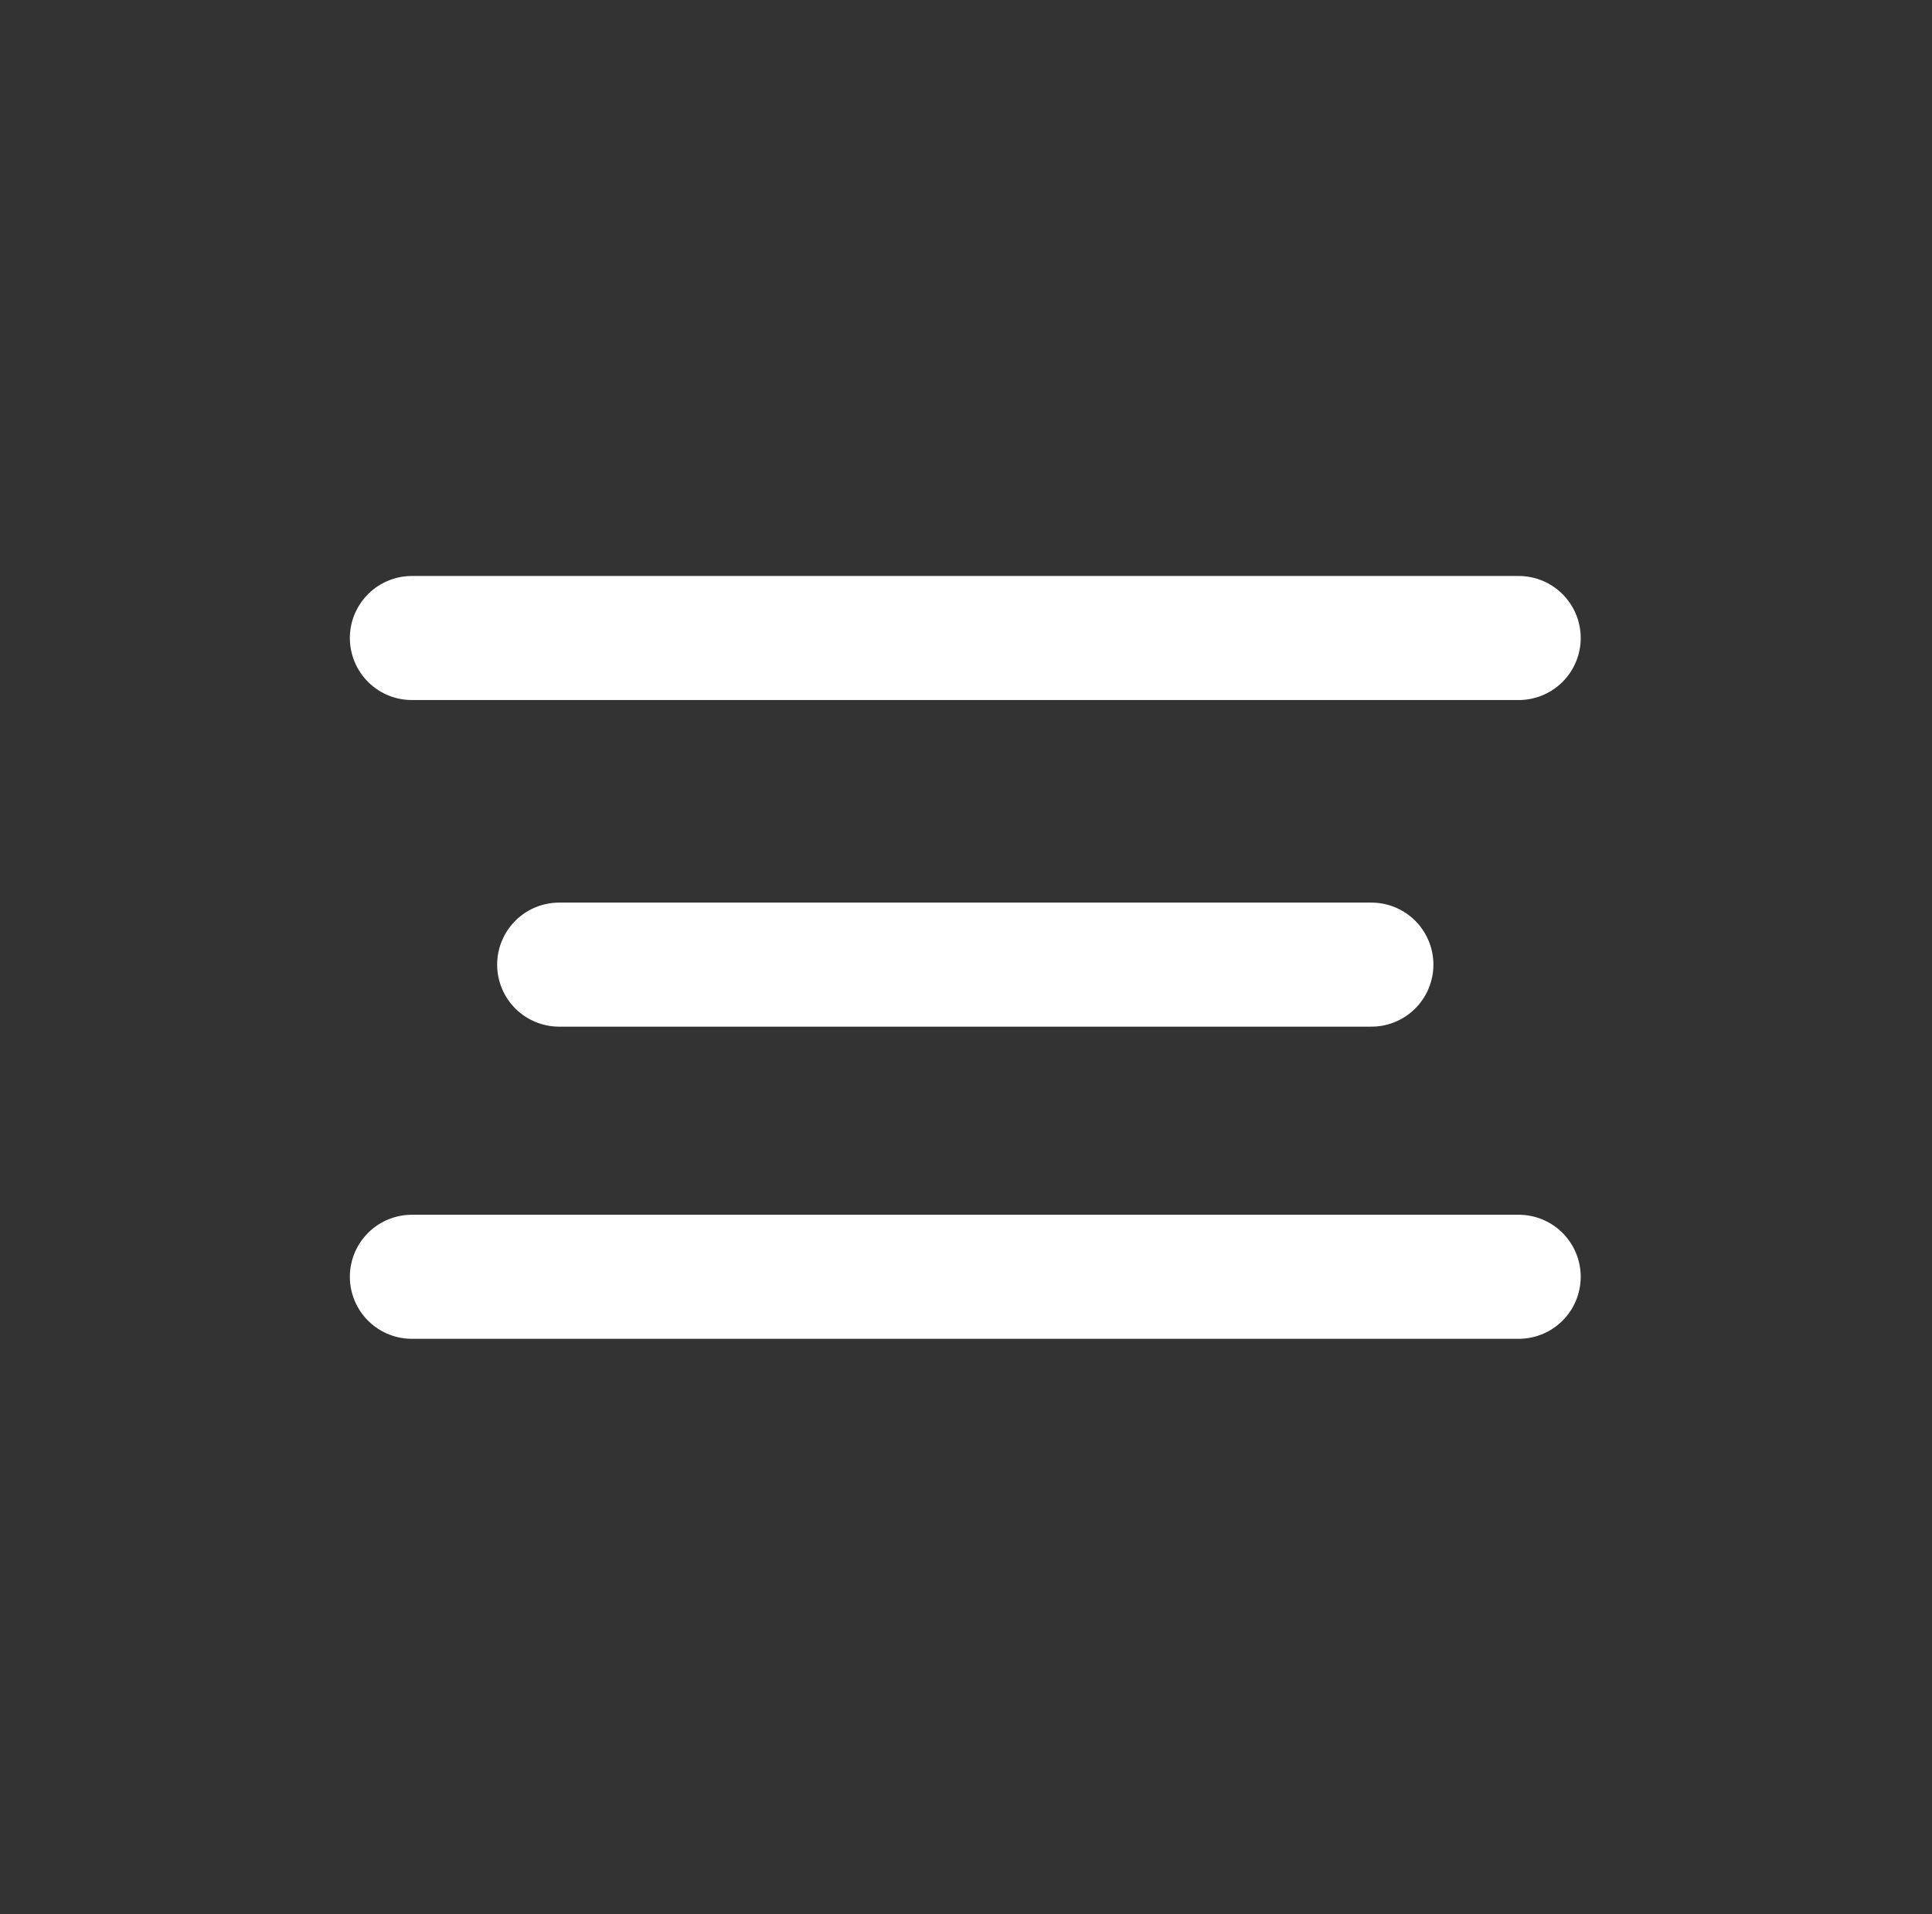 <svg height="108" viewBox="0 0 109 108" width="109" xmlns="http://www.w3.org/2000/svg"><rect x="0" y="0" width="109" height="108" fill="#333333" stroke="none"/><g fill="none" stroke="#fff" stroke-linecap="round" stroke-miterlimit="10" stroke-width="7"><path d="m23.238 72.042h62.443"/><path d="m31.548 54.429h45.822"/><path d="m23.238 36h62.443"/></g></svg>